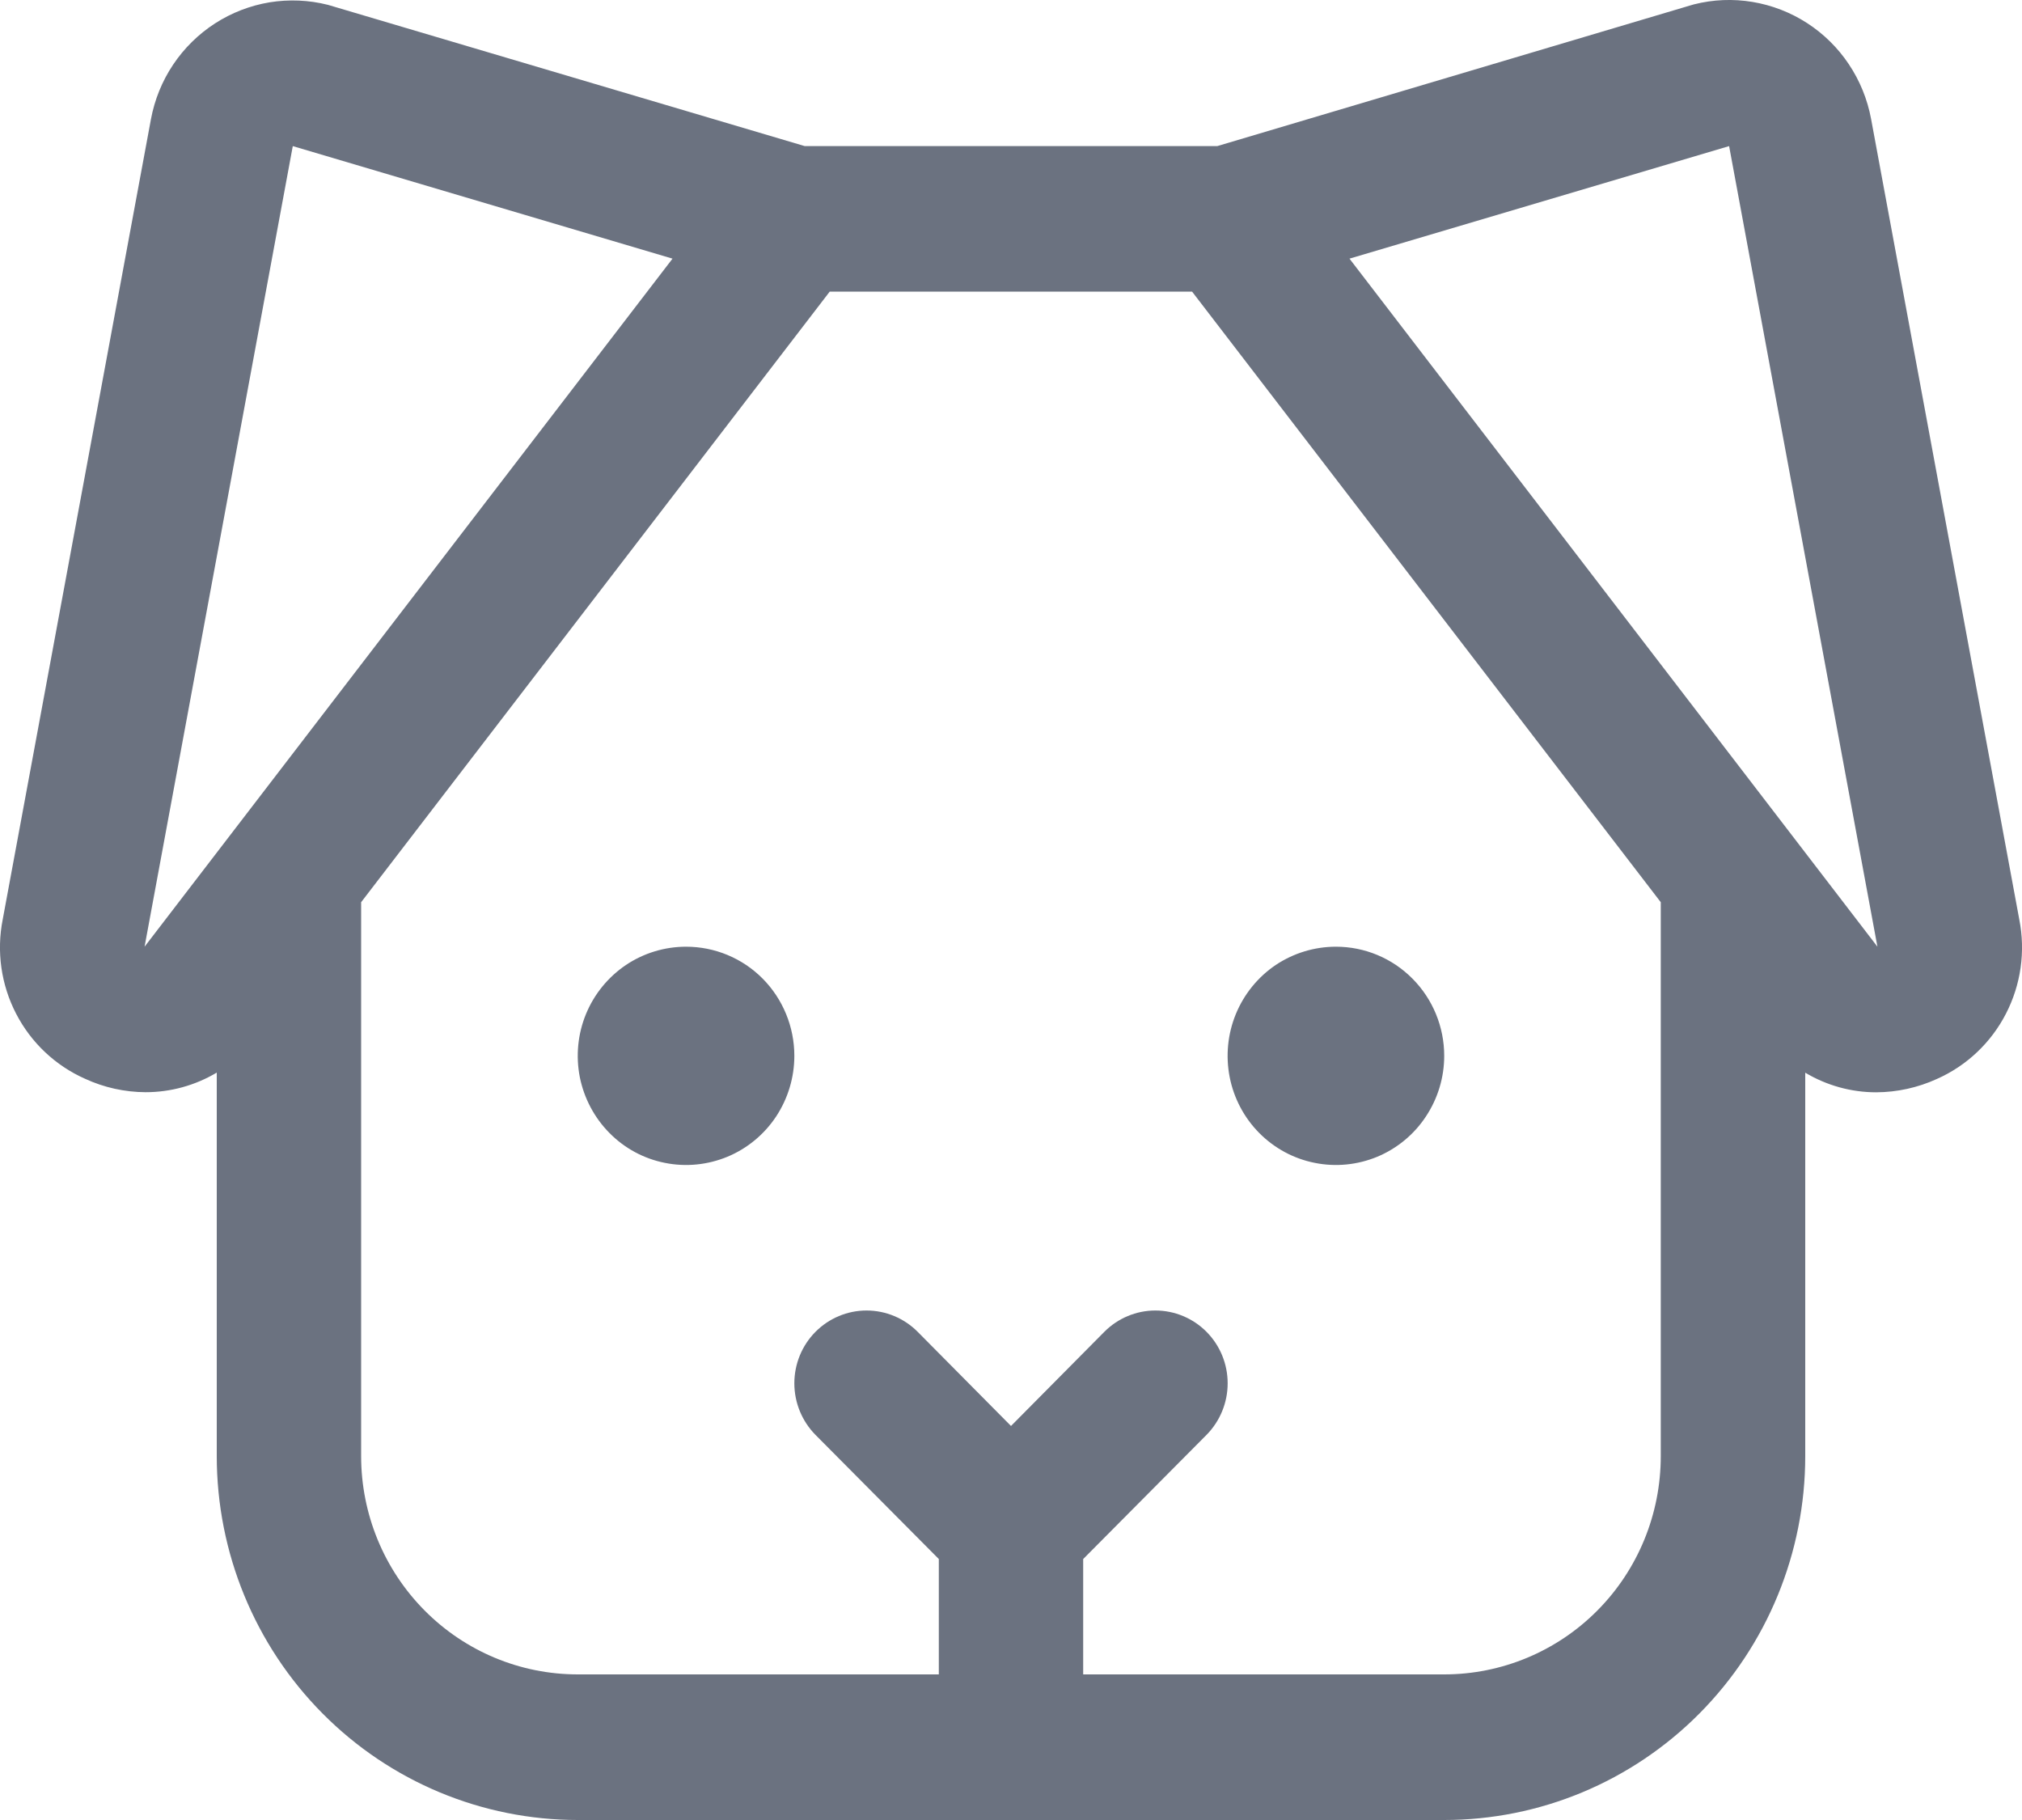 <svg width="20" height="18" viewBox="0 0 20 18" fill="none" xmlns="http://www.w3.org/2000/svg">
<path d="M19.973 9.093L18.507 1.175C18.471 0.982 18.396 0.798 18.287 0.635C18.179 0.473 18.038 0.334 17.874 0.228C17.71 0.122 17.526 0.051 17.334 0.019C17.142 -0.013 16.945 -0.005 16.756 0.043L16.728 0.051L12.04 1.445H7.96L3.271 0.056L3.244 0.048C3.055 -0 2.858 -0.008 2.666 0.023C2.474 0.055 2.29 0.126 2.126 0.232C1.962 0.338 1.821 0.477 1.712 0.64C1.603 0.803 1.529 0.986 1.493 1.179L0.027 9.093C-0.036 9.41 0.011 9.739 0.159 10.025C0.307 10.312 0.548 10.539 0.841 10.669C1.029 10.756 1.234 10.801 1.44 10.802C1.688 10.802 1.931 10.735 2.144 10.608V14.401C2.144 15.355 2.52 16.271 3.19 16.946C3.859 17.621 4.768 18 5.715 18H14.285C15.232 18 16.14 17.621 16.81 16.946C17.48 16.271 17.856 15.355 17.856 14.401V10.609C18.069 10.736 18.311 10.803 18.558 10.803C18.765 10.802 18.97 10.757 19.158 10.671C19.452 10.541 19.693 10.313 19.841 10.026C19.989 9.739 20.036 9.41 19.973 9.093ZM1.43 9.363L2.896 1.445L6.652 2.558L1.43 9.363ZM14.285 16.56H10.714V15.419L11.934 14.191C12.068 14.055 12.143 13.872 12.143 13.681C12.143 13.49 12.068 13.307 11.934 13.172C11.8 13.037 11.618 12.961 11.428 12.961C11.239 12.961 11.057 13.037 10.923 13.172L10 14.103L9.077 13.172C8.943 13.037 8.761 12.961 8.571 12.961C8.382 12.961 8.2 13.037 8.066 13.172C7.932 13.307 7.857 13.49 7.857 13.681C7.857 13.872 7.932 14.055 8.066 14.191L9.286 15.419V16.56H5.715C5.146 16.56 4.602 16.333 4.2 15.928C3.798 15.523 3.572 14.974 3.572 14.401V8.923L8.207 2.884H11.791L16.427 8.923V14.401C16.427 14.974 16.202 15.523 15.8 15.928C15.398 16.333 14.853 16.56 14.285 16.56ZM18.57 9.363L13.348 2.558L17.103 1.445L18.57 9.363ZM7.857 10.442C7.857 10.656 7.794 10.864 7.677 11.042C7.559 11.22 7.392 11.358 7.196 11.44C7 11.521 6.785 11.543 6.577 11.501C6.369 11.46 6.178 11.357 6.029 11.206C5.879 11.055 5.777 10.862 5.735 10.653C5.694 10.443 5.715 10.226 5.796 10.029C5.877 9.832 6.015 9.663 6.191 9.544C6.367 9.426 6.574 9.363 6.786 9.363C7.07 9.363 7.343 9.476 7.544 9.679C7.744 9.881 7.857 10.156 7.857 10.442ZM14.285 10.442C14.285 10.656 14.222 10.864 14.104 11.042C13.987 11.22 13.819 11.358 13.624 11.44C13.428 11.521 13.213 11.543 13.005 11.501C12.797 11.46 12.606 11.357 12.456 11.206C12.306 11.055 12.204 10.862 12.163 10.653C12.122 10.443 12.143 10.226 12.224 10.029C12.305 9.832 12.442 9.663 12.618 9.544C12.795 9.426 13.002 9.363 13.214 9.363C13.498 9.363 13.77 9.476 13.971 9.679C14.172 9.881 14.285 10.156 14.285 10.442Z" fill="#6B7280"/>
</svg>
